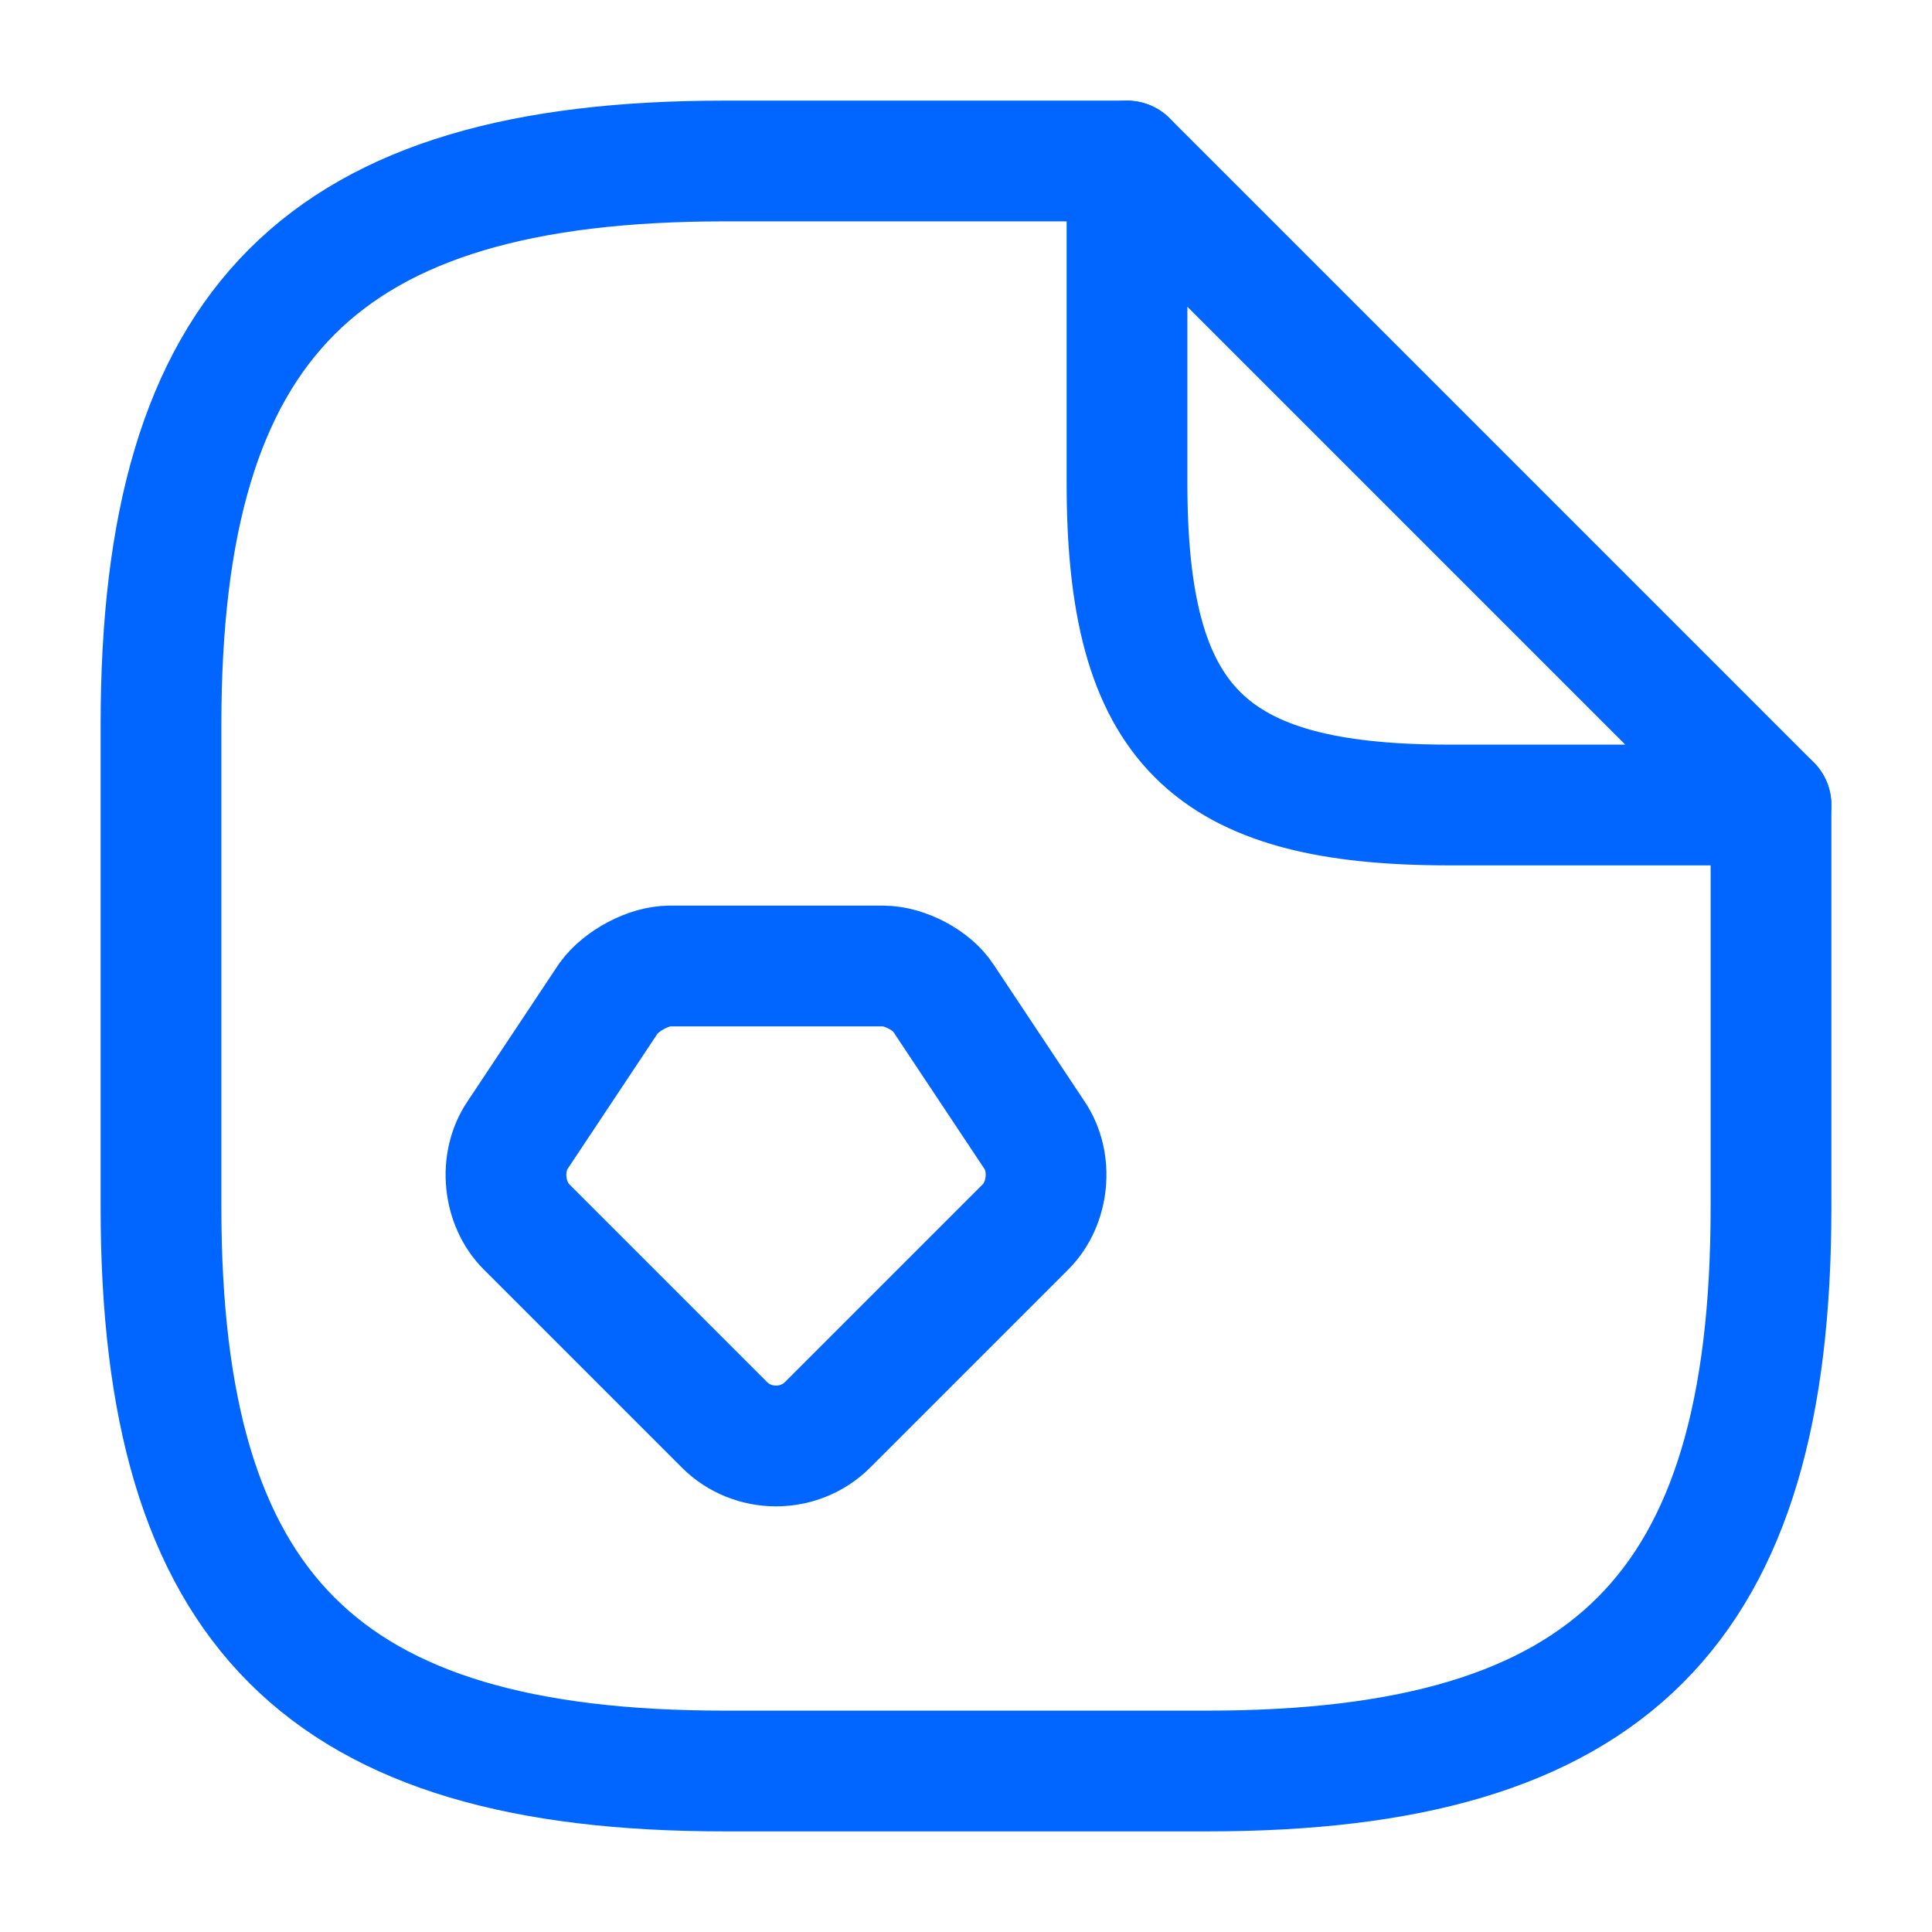 <svg fill="none" height="800" viewBox="0 0 24 24" width="800" xmlns="http://www.w3.org/2000/svg"><g stroke="#06f" stroke-linecap="round" stroke-linejoin="round" stroke-width="1.5"><path d="m22 10v5c0 5-2 7-7 7h-6c-5 0-7-2-7-7v-6c0-5 2-7 7-7h5"/><path d="m22 10h-4c-3 0-4-1-4-4v-4z"/><path clip-rule="evenodd" d="m8.32 12h2.65c.27 0 .61.18.75.4l1.13 1.7c.23.34.18.85-.11 1.14l-2.46 2.46c-.35.35-.93.35-1.28 0l-2.46-2.46c-.29-.29-.34-.8-.11-1.14l1.13-1.7c.16-.22.5-.4.76-.4z" fill-rule="evenodd" stroke-miterlimit="10"/></g></svg>